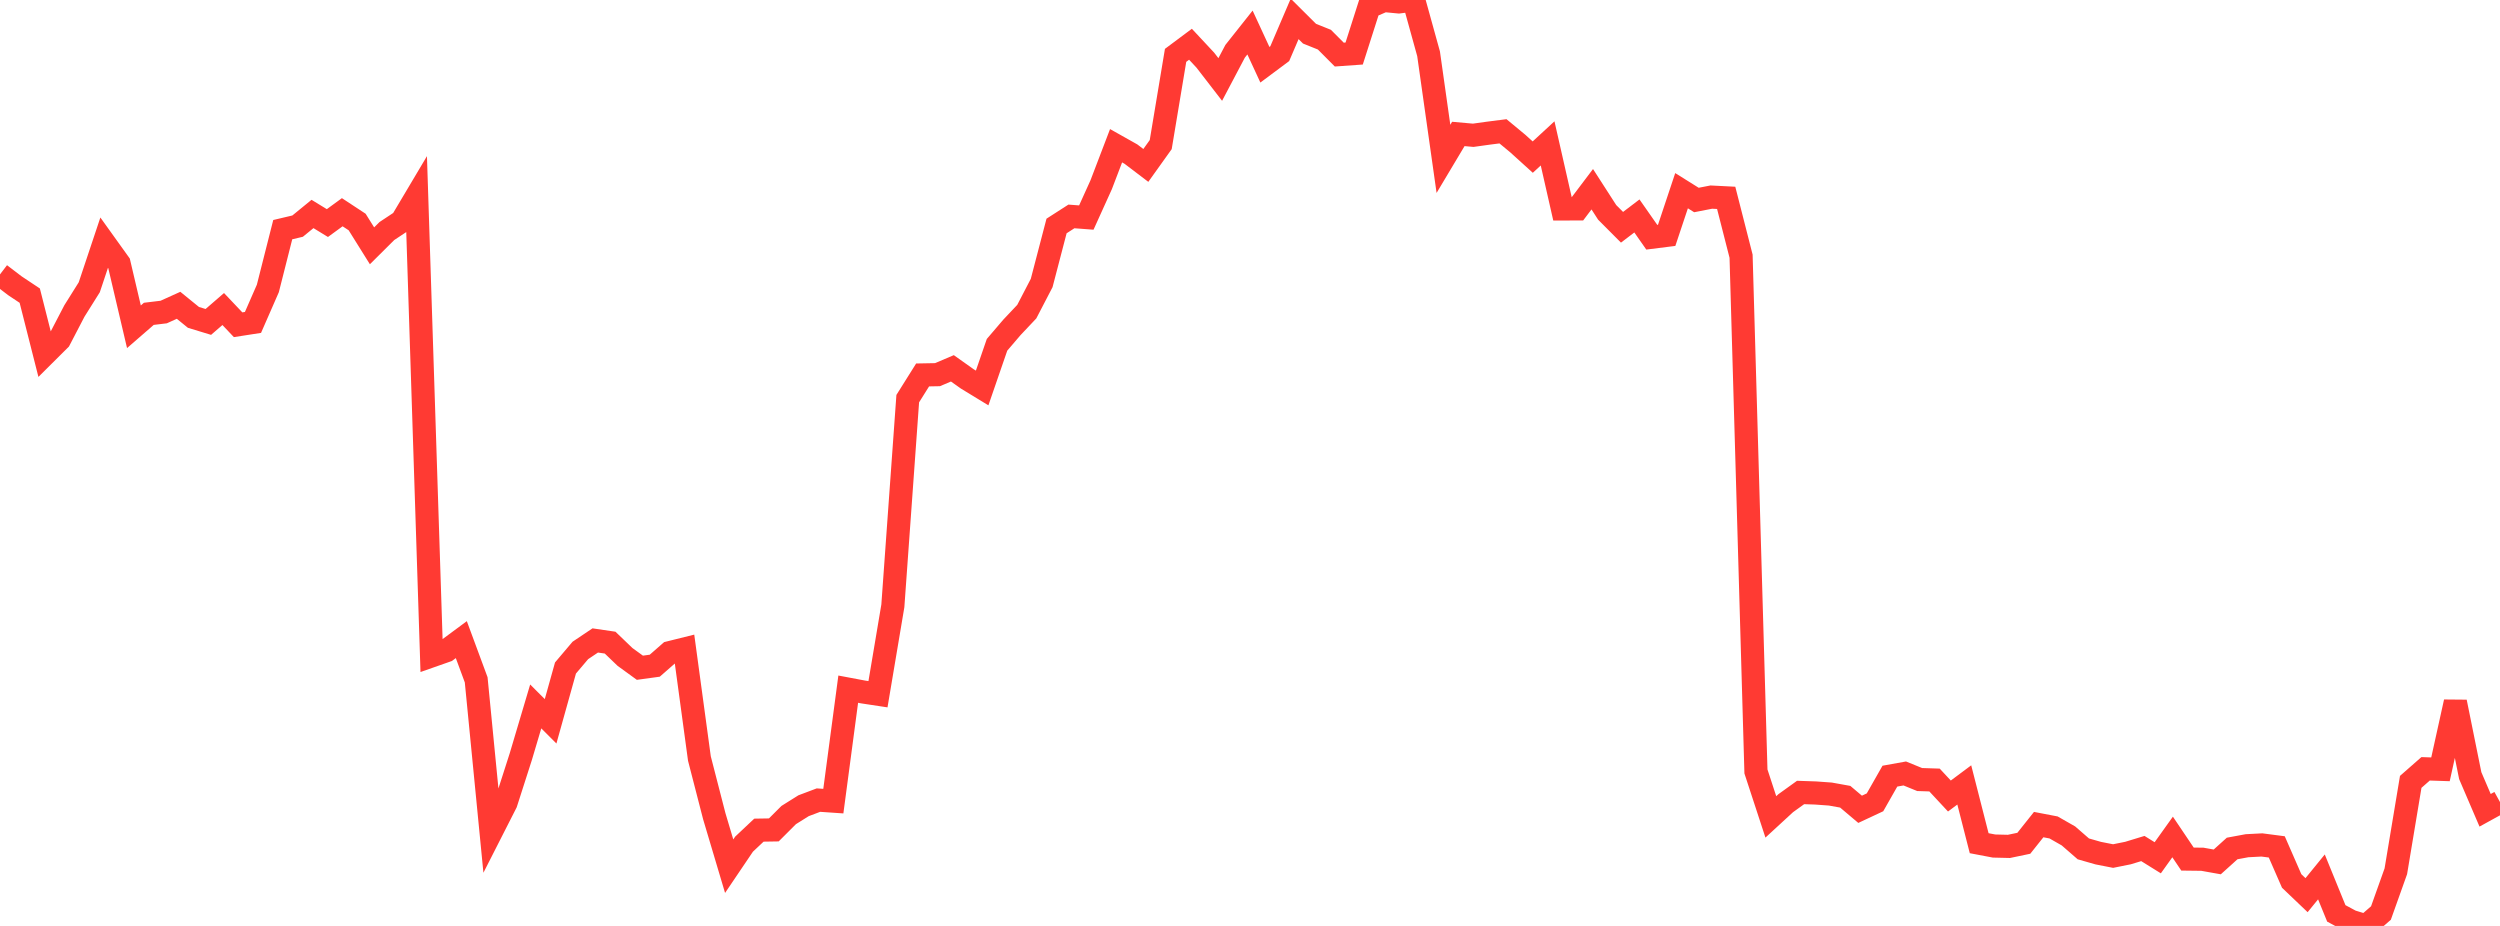 <?xml version="1.0" standalone="no"?>
<!DOCTYPE svg PUBLIC "-//W3C//DTD SVG 1.1//EN" "http://www.w3.org/Graphics/SVG/1.1/DTD/svg11.dtd">

<svg width="135" height="50" viewBox="0 0 135 50" preserveAspectRatio="none" 
  xmlns="http://www.w3.org/2000/svg"
  xmlns:xlink="http://www.w3.org/1999/xlink">


<polyline points="0.0, 14.817 0.804, 15.431 1.607, 15.965 2.411, 19.137 3.214, 18.338 4.018, 16.793 4.821, 15.512 5.625, 13.104 6.429, 14.225 7.232, 17.646 8.036, 16.947 8.839, 16.85 9.643, 16.486 10.446, 17.139 11.25, 17.384 12.054, 16.688 12.857, 17.536 13.661, 17.411 14.464, 15.576 15.268, 12.401 16.071, 12.211 16.875, 11.554 17.679, 12.046 18.482, 11.46 19.286, 11.989 20.089, 13.274 20.893, 12.475 21.696, 11.943 22.5, 10.59 23.304, 35.417 24.107, 35.135 24.911, 34.54 25.714, 36.711 26.518, 44.936 27.321, 43.357 28.125, 40.853 28.929, 38.147 29.732, 38.951 30.536, 36.072 31.339, 35.124 32.143, 34.584 32.946, 34.702 33.75, 35.474 34.554, 36.058 35.357, 35.948 36.161, 35.244 36.964, 35.044 37.768, 40.96 38.571, 44.075 39.375, 46.774 40.179, 45.584 40.982, 44.828 41.786, 44.815 42.589, 44.013 43.393, 43.509 44.196, 43.206 45.0, 43.261 45.804, 37.215 46.607, 37.366 47.411, 37.488 48.214, 32.716 49.018, 21.527 49.821, 20.247 50.625, 20.232 51.429, 19.89 52.232, 20.46 53.036, 20.95 53.839, 18.62 54.643, 17.68 55.446, 16.829 56.25, 15.282 57.054, 12.203 57.857, 11.687 58.661, 11.748 59.464, 9.975 60.268, 7.87 61.071, 8.322 61.875, 8.933 62.679, 7.808 63.482, 2.989 64.286, 2.389 65.089, 3.25 65.893, 4.292 66.696, 2.77 67.5, 1.756 68.304, 3.496 69.107, 2.898 69.911, 1.02 70.714, 1.819 71.518, 2.142 72.321, 2.948 73.125, 2.891 73.929, 0.374 74.732, 0.027 75.536, 0.104 76.339, 0.0 77.143, 2.904 77.946, 8.579 78.75, 7.233 79.554, 7.305 80.357, 7.193 81.161, 7.09 81.964, 7.755 82.768, 8.484 83.571, 7.743 84.375, 11.283 85.179, 11.281 85.982, 10.218 86.786, 11.467 87.589, 12.273 88.393, 11.661 89.196, 12.81 90.0, 12.709 90.804, 10.298 91.607, 10.8 92.411, 10.643 93.214, 10.684 94.018, 13.835 94.821, 41.658 95.625, 44.112 96.429, 43.372 97.232, 42.794 98.036, 42.821 98.839, 42.879 99.643, 43.024 100.446, 43.702 101.25, 43.326 102.054, 41.912 102.857, 41.767 103.661, 42.095 104.464, 42.121 105.268, 42.985 106.071, 42.386 106.875, 45.533 107.679, 45.686 108.482, 45.705 109.286, 45.537 110.089, 44.528 110.893, 44.682 111.696, 45.14 112.5, 45.839 113.304, 46.069 114.107, 46.227 114.911, 46.065 115.714, 45.82 116.518, 46.32 117.321, 45.196 118.125, 46.39 118.929, 46.4 119.732, 46.543 120.536, 45.818 121.339, 45.669 122.143, 45.627 122.946, 45.732 123.75, 47.572 124.554, 48.339 125.357, 47.353 126.161, 49.323 126.964, 49.754 127.768, 50.0 128.571, 49.303 129.375, 47.049 130.179, 42.221 130.982, 41.516 131.786, 41.543 132.589, 37.906 133.393, 41.884 134.196, 43.756 135.0, 43.313" fill="none" stroke="#ff3a33" stroke-width="1.25"/>

</svg>